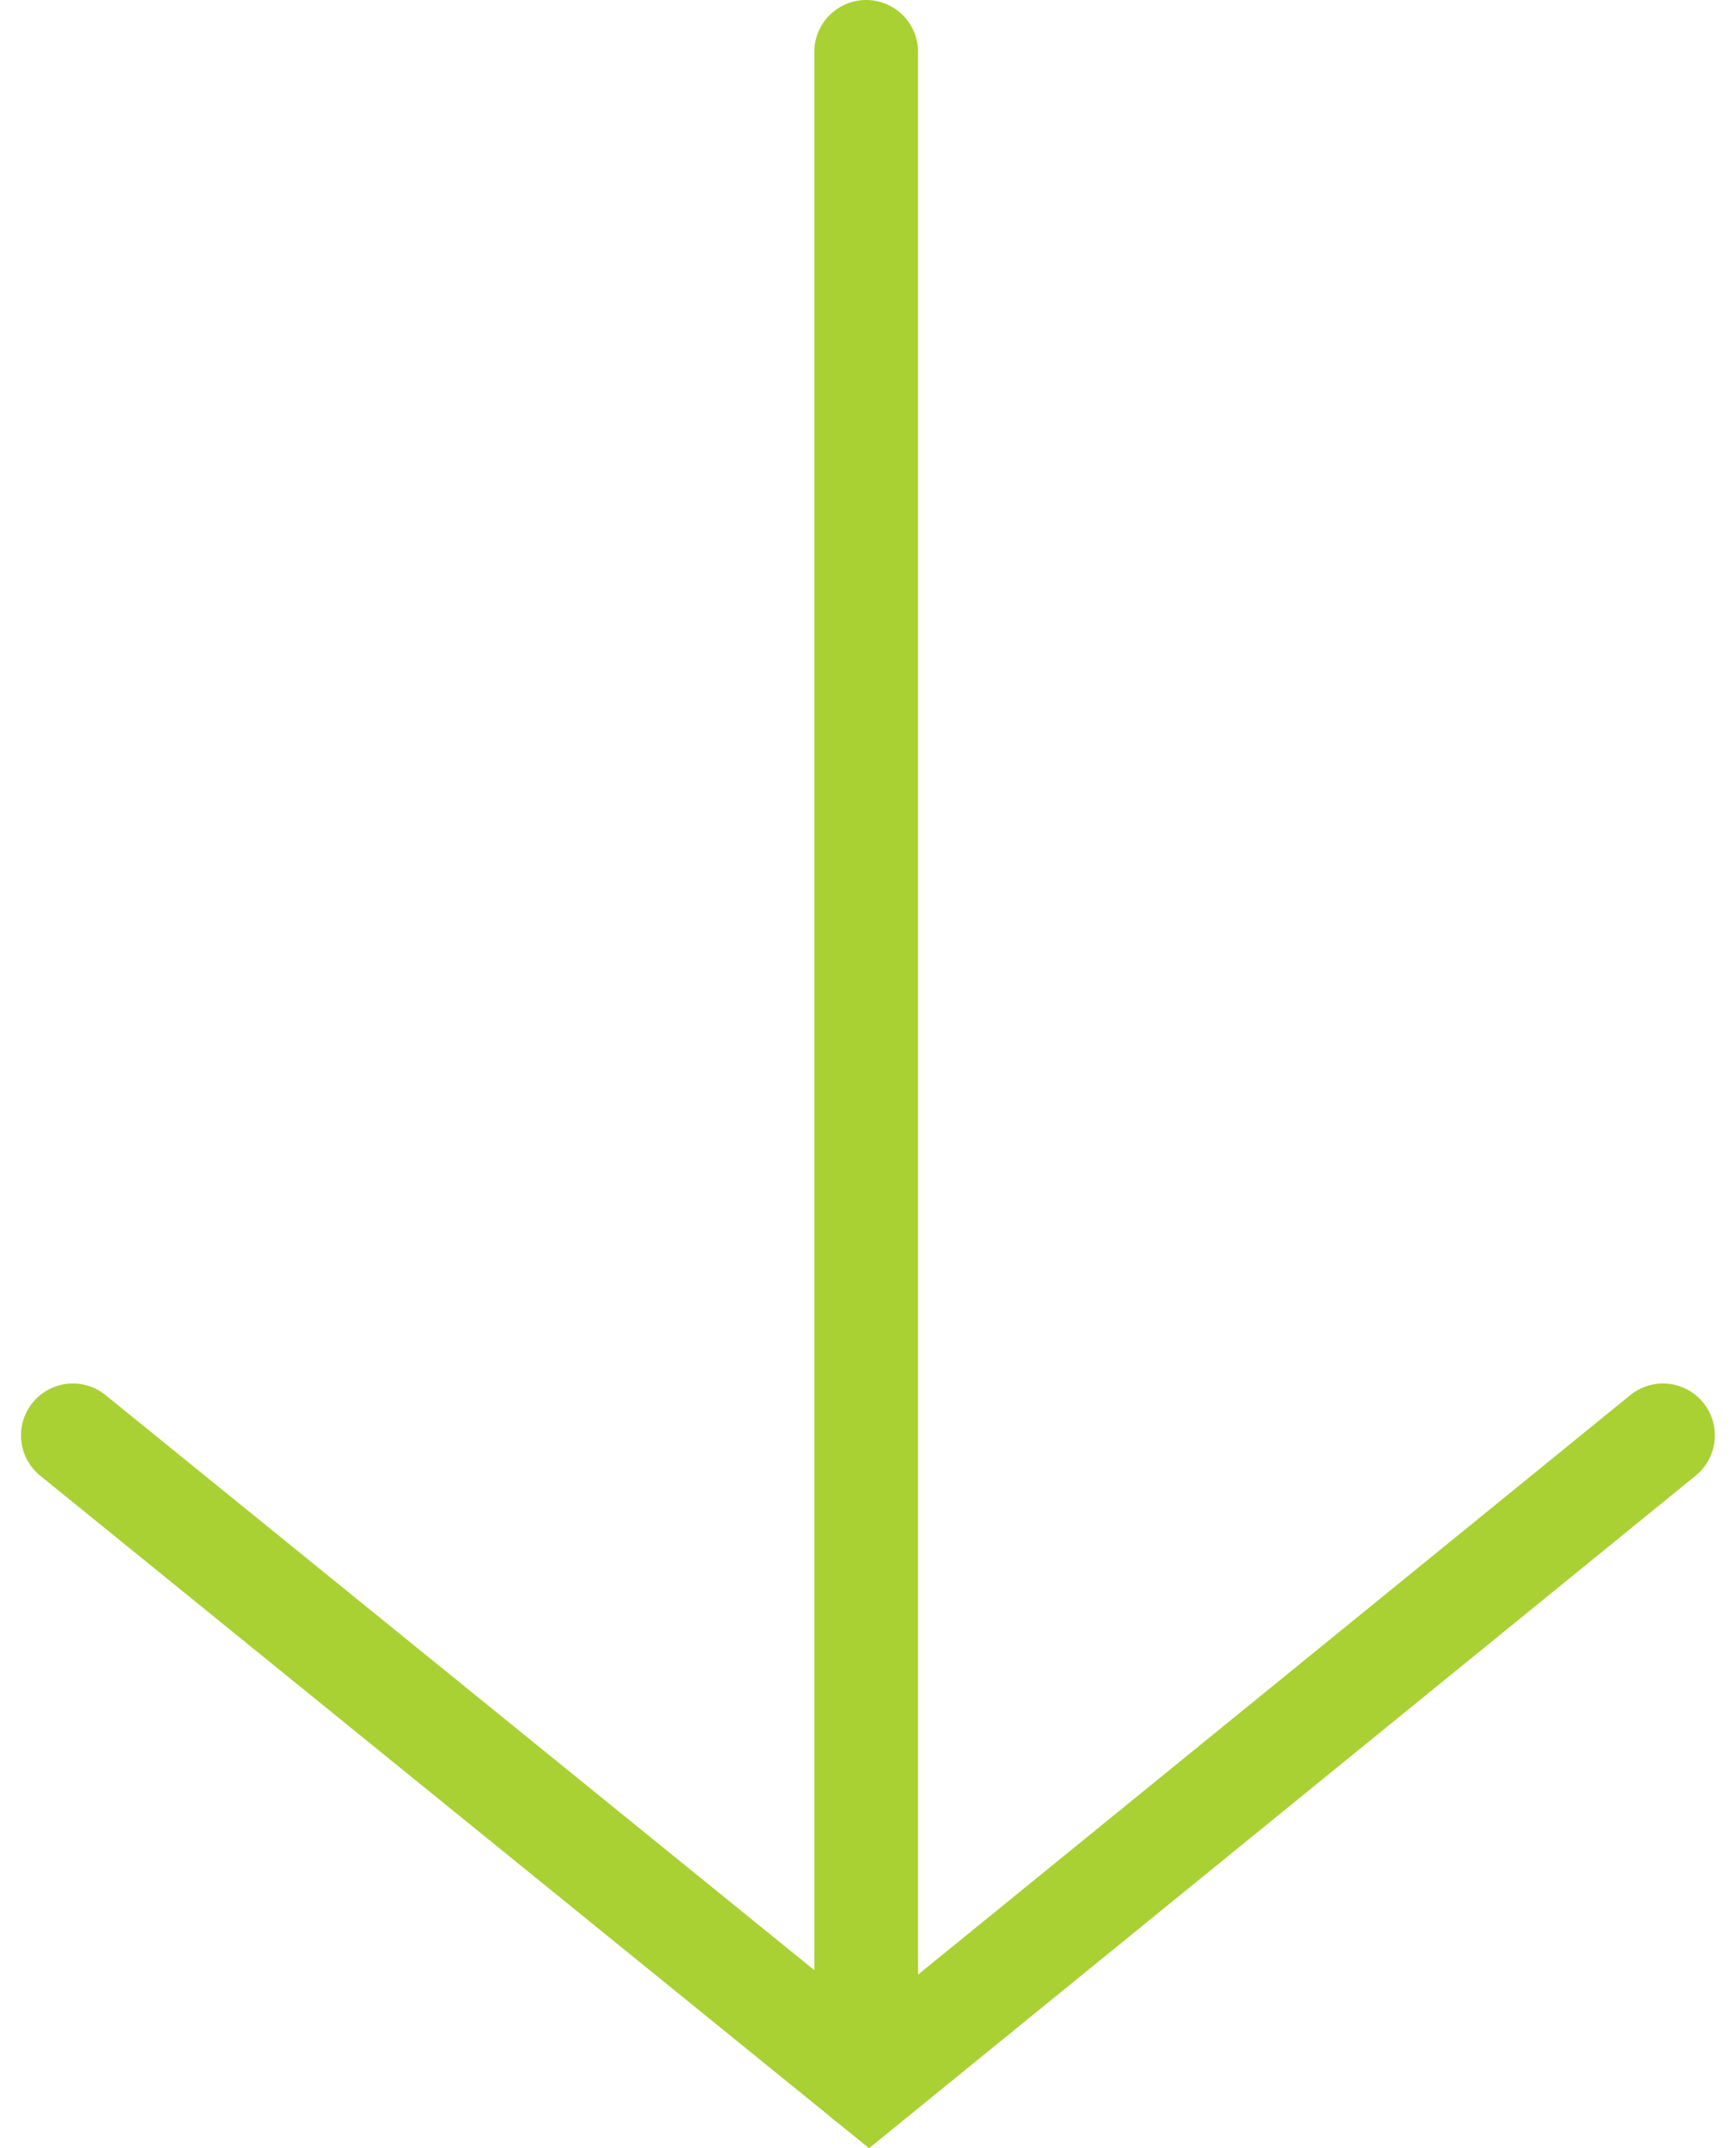 <svg xmlns="http://www.w3.org/2000/svg" width="33.478" height="41.395" viewBox="0 0 33.478 41.395">
  <g id="arrow_icon" transform="translate(-12930.05 3715.5) rotate(90)">
    <line id="Line_12" data-name="Line 12" x2="39.066" transform="translate(-3714.5 -12946.754)" fill="none" stroke="#a9d133" stroke-linecap="round" stroke-width="2"/>
    <path id="Path_523" data-name="Path 523" d="M-3696.075-12962.121l12.448,15.311-12.448,15.354" transform="translate(8.235 0.001)" fill="none" stroke="#a9d133" stroke-linecap="round" stroke-width="2"/>
  </g>
</svg>
